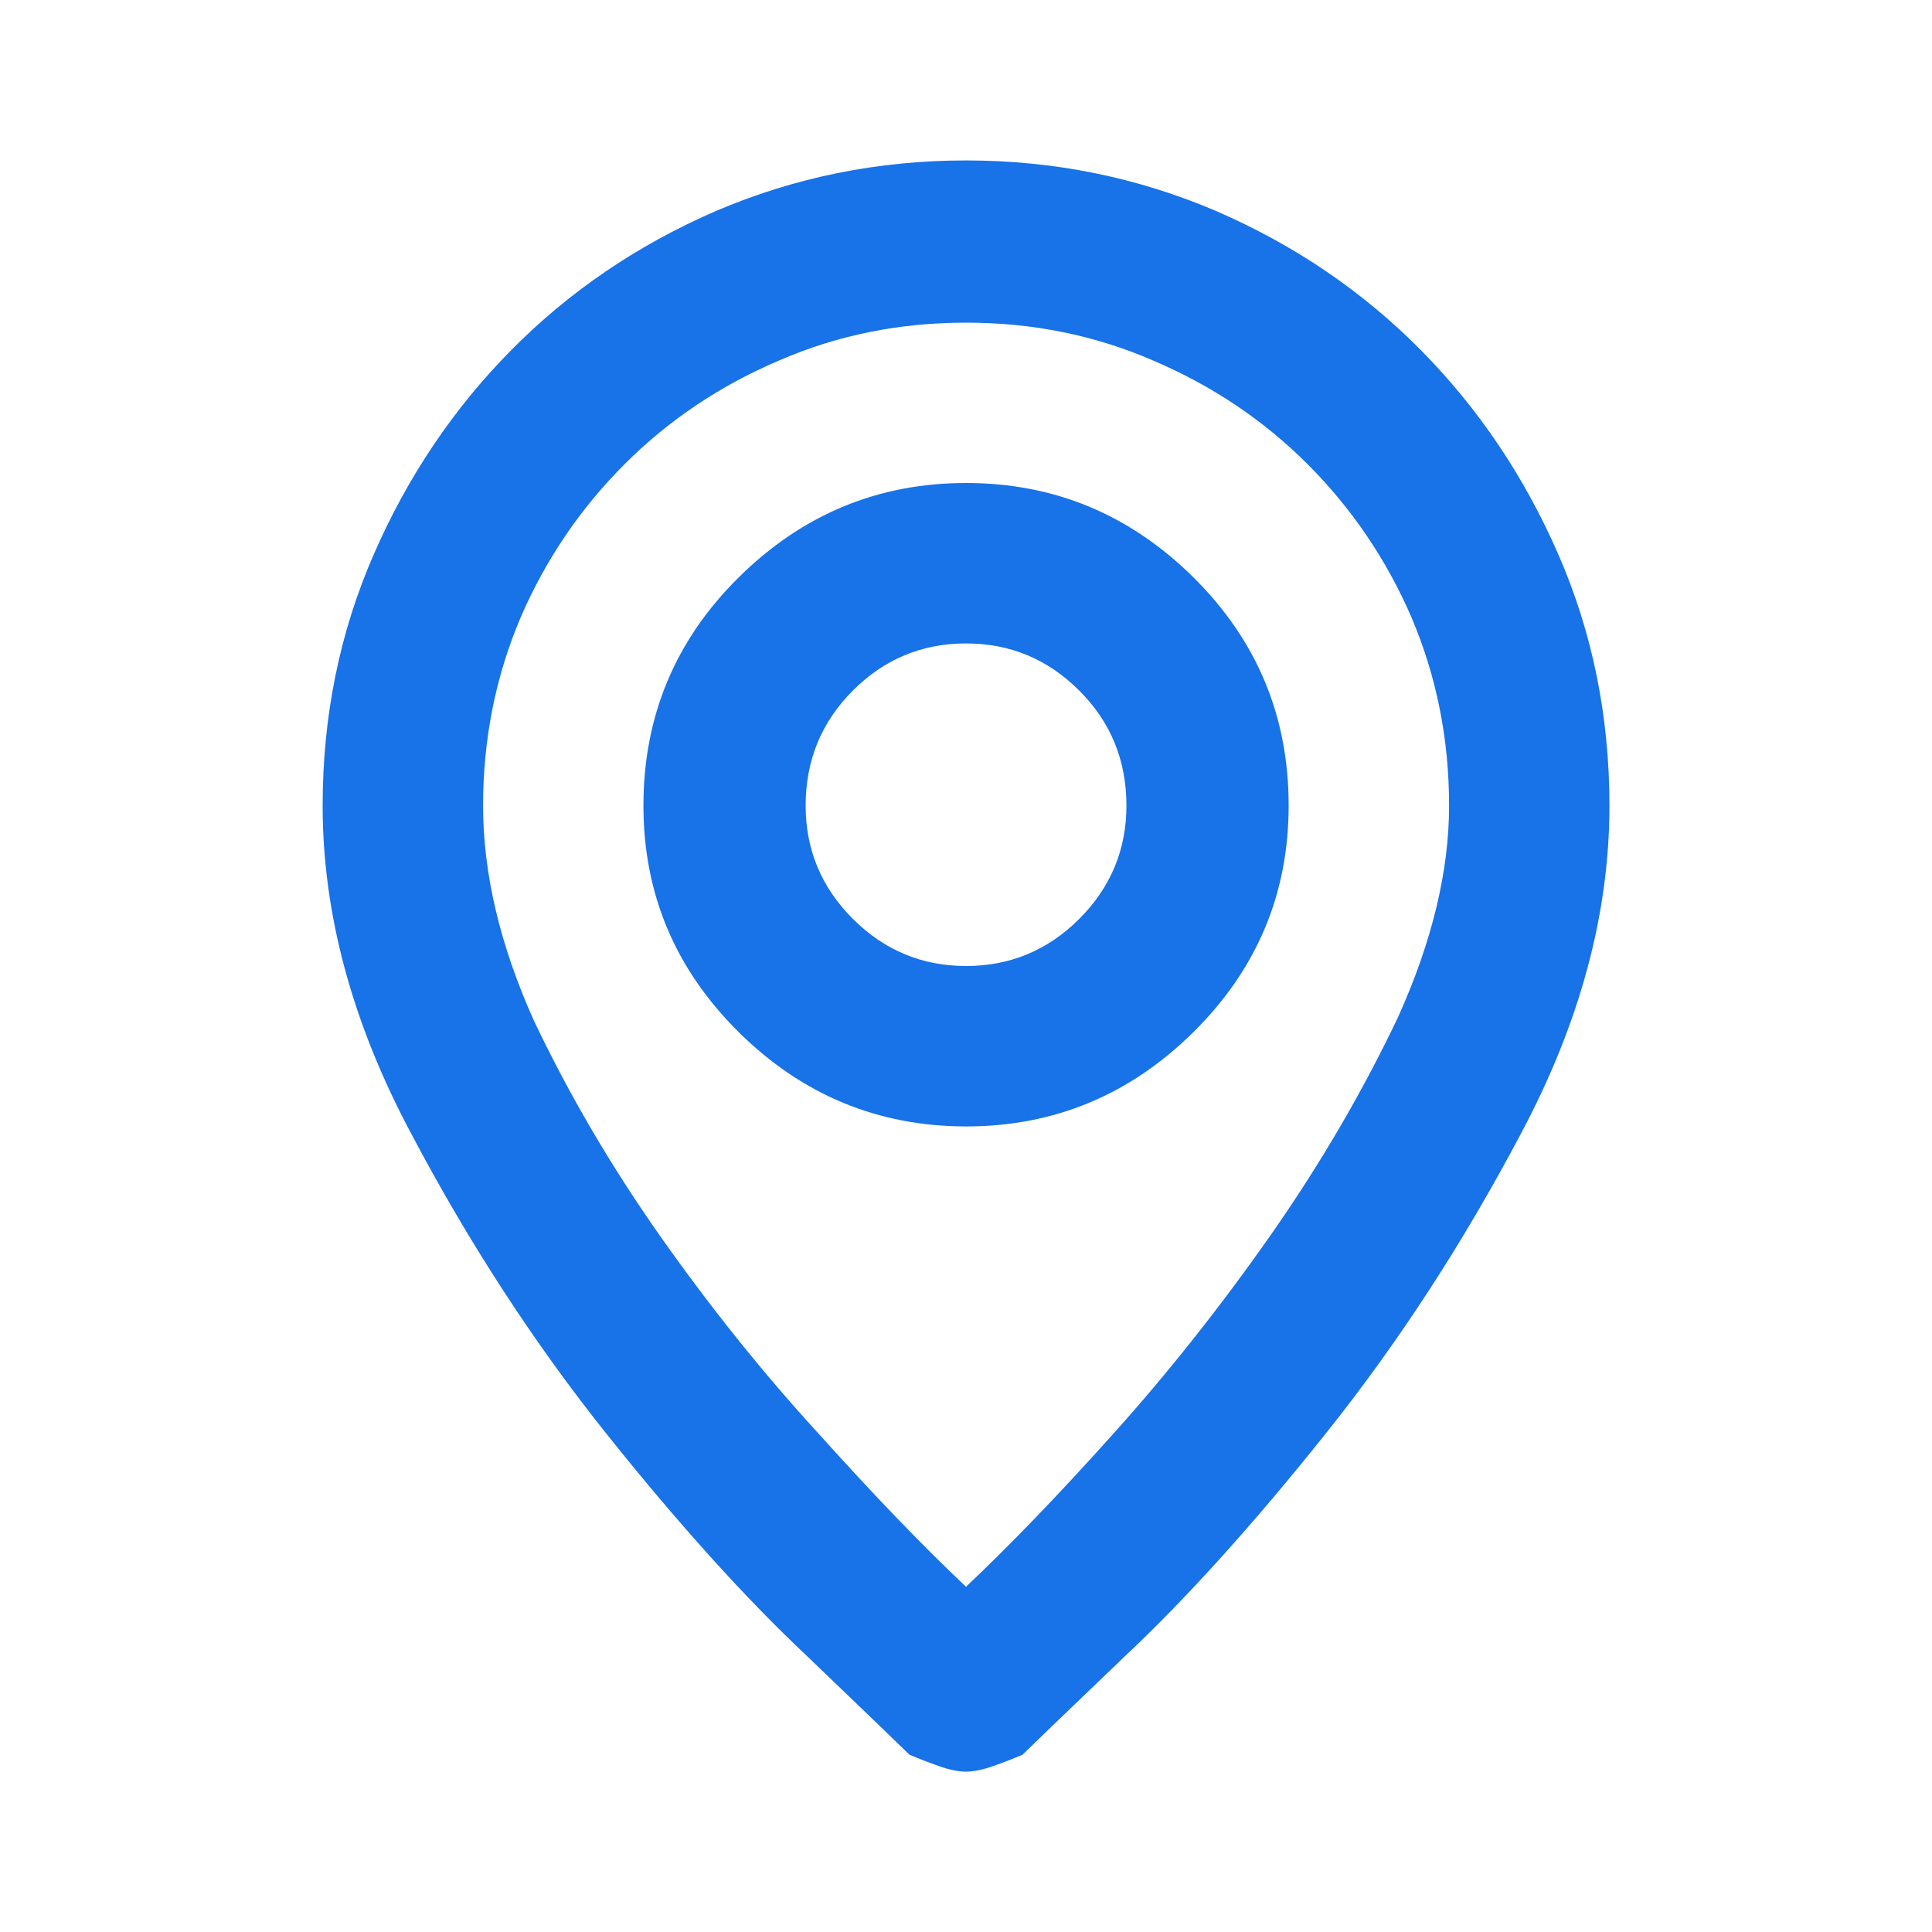 <svg width="24" height="24" viewBox="0 0 24 24" fill="none" xmlns="http://www.w3.org/2000/svg">
<path d="M12.001 1.993C10.907 1.993 9.868 2.203 8.884 2.625C7.915 3.047 7.071 3.621 6.352 4.348C5.634 5.074 5.063 5.922 4.641 6.891C4.219 7.859 4.008 8.898 4.008 10.008C4.008 11.352 4.375 12.711 5.11 14.086C5.828 15.445 6.637 16.688 7.535 17.813C8.434 18.938 9.266 19.86 10.031 20.578C10.797 21.313 11.219 21.719 11.297 21.797C11.406 21.844 11.527 21.891 11.66 21.938C11.793 21.985 11.906 22.008 12 22.008C12.094 22.008 12.207 21.985 12.34 21.938C12.473 21.891 12.594 21.844 12.703 21.797C12.781 21.719 13.203 21.313 13.969 20.579C14.735 19.86 15.567 18.938 16.465 17.813C17.364 16.688 18.172 15.446 18.891 14.087C19.625 12.712 19.993 11.352 19.993 10.009C19.993 8.899 19.782 7.86 19.36 6.891C18.938 5.923 18.368 5.075 17.649 4.348C16.931 3.622 16.087 3.048 15.118 2.626C14.134 2.204 13.095 1.993 12.001 1.993ZM12 19.711C11.469 19.211 10.86 18.578 10.172 17.813C9.485 17.063 8.832 16.25 8.215 15.375C7.598 14.5 7.071 13.602 6.633 12.68C6.211 11.742 6.001 10.852 6.001 10.008C6.001 9.18 6.157 8.399 6.47 7.664C6.782 6.945 7.212 6.313 7.759 5.766C8.306 5.219 8.946 4.789 9.681 4.477C10.399 4.164 11.173 4.008 12.001 4.008C12.829 4.008 13.602 4.165 14.321 4.477C15.056 4.79 15.696 5.219 16.243 5.766C16.79 6.313 17.22 6.946 17.532 7.665C17.845 8.399 18.001 9.18 18.001 10.008C18.001 10.821 17.79 11.696 17.368 12.633C16.93 13.555 16.403 14.458 15.786 15.341C15.168 16.223 14.516 17.047 13.828 17.813C13.141 18.579 12.531 19.211 12 19.711ZM12.001 6C10.907 6 9.966 6.391 9.177 7.172C8.387 7.953 7.993 8.899 7.993 10.008C7.993 11.102 8.387 12.039 9.176 12.821C9.965 13.602 10.907 13.992 12 13.993C13.094 13.993 14.036 13.602 14.825 12.821C15.614 12.04 16.008 11.102 16.008 10.008C16.009 8.899 15.614 7.954 14.825 7.172C14.036 6.391 13.095 6 12.001 6ZM12.001 12C11.454 12 10.985 11.805 10.594 11.414C10.204 11.024 10.008 10.555 10.008 10.008C10.008 9.446 10.204 8.969 10.595 8.578C10.985 8.188 11.454 7.993 12.001 7.993C12.548 7.993 13.016 8.188 13.407 8.579C13.798 8.969 13.993 9.446 13.993 10.008C13.993 10.555 13.797 11.024 13.407 11.415C13.016 11.805 12.547 12 12.001 12Z" fill="#1872E8"/>
</svg>
